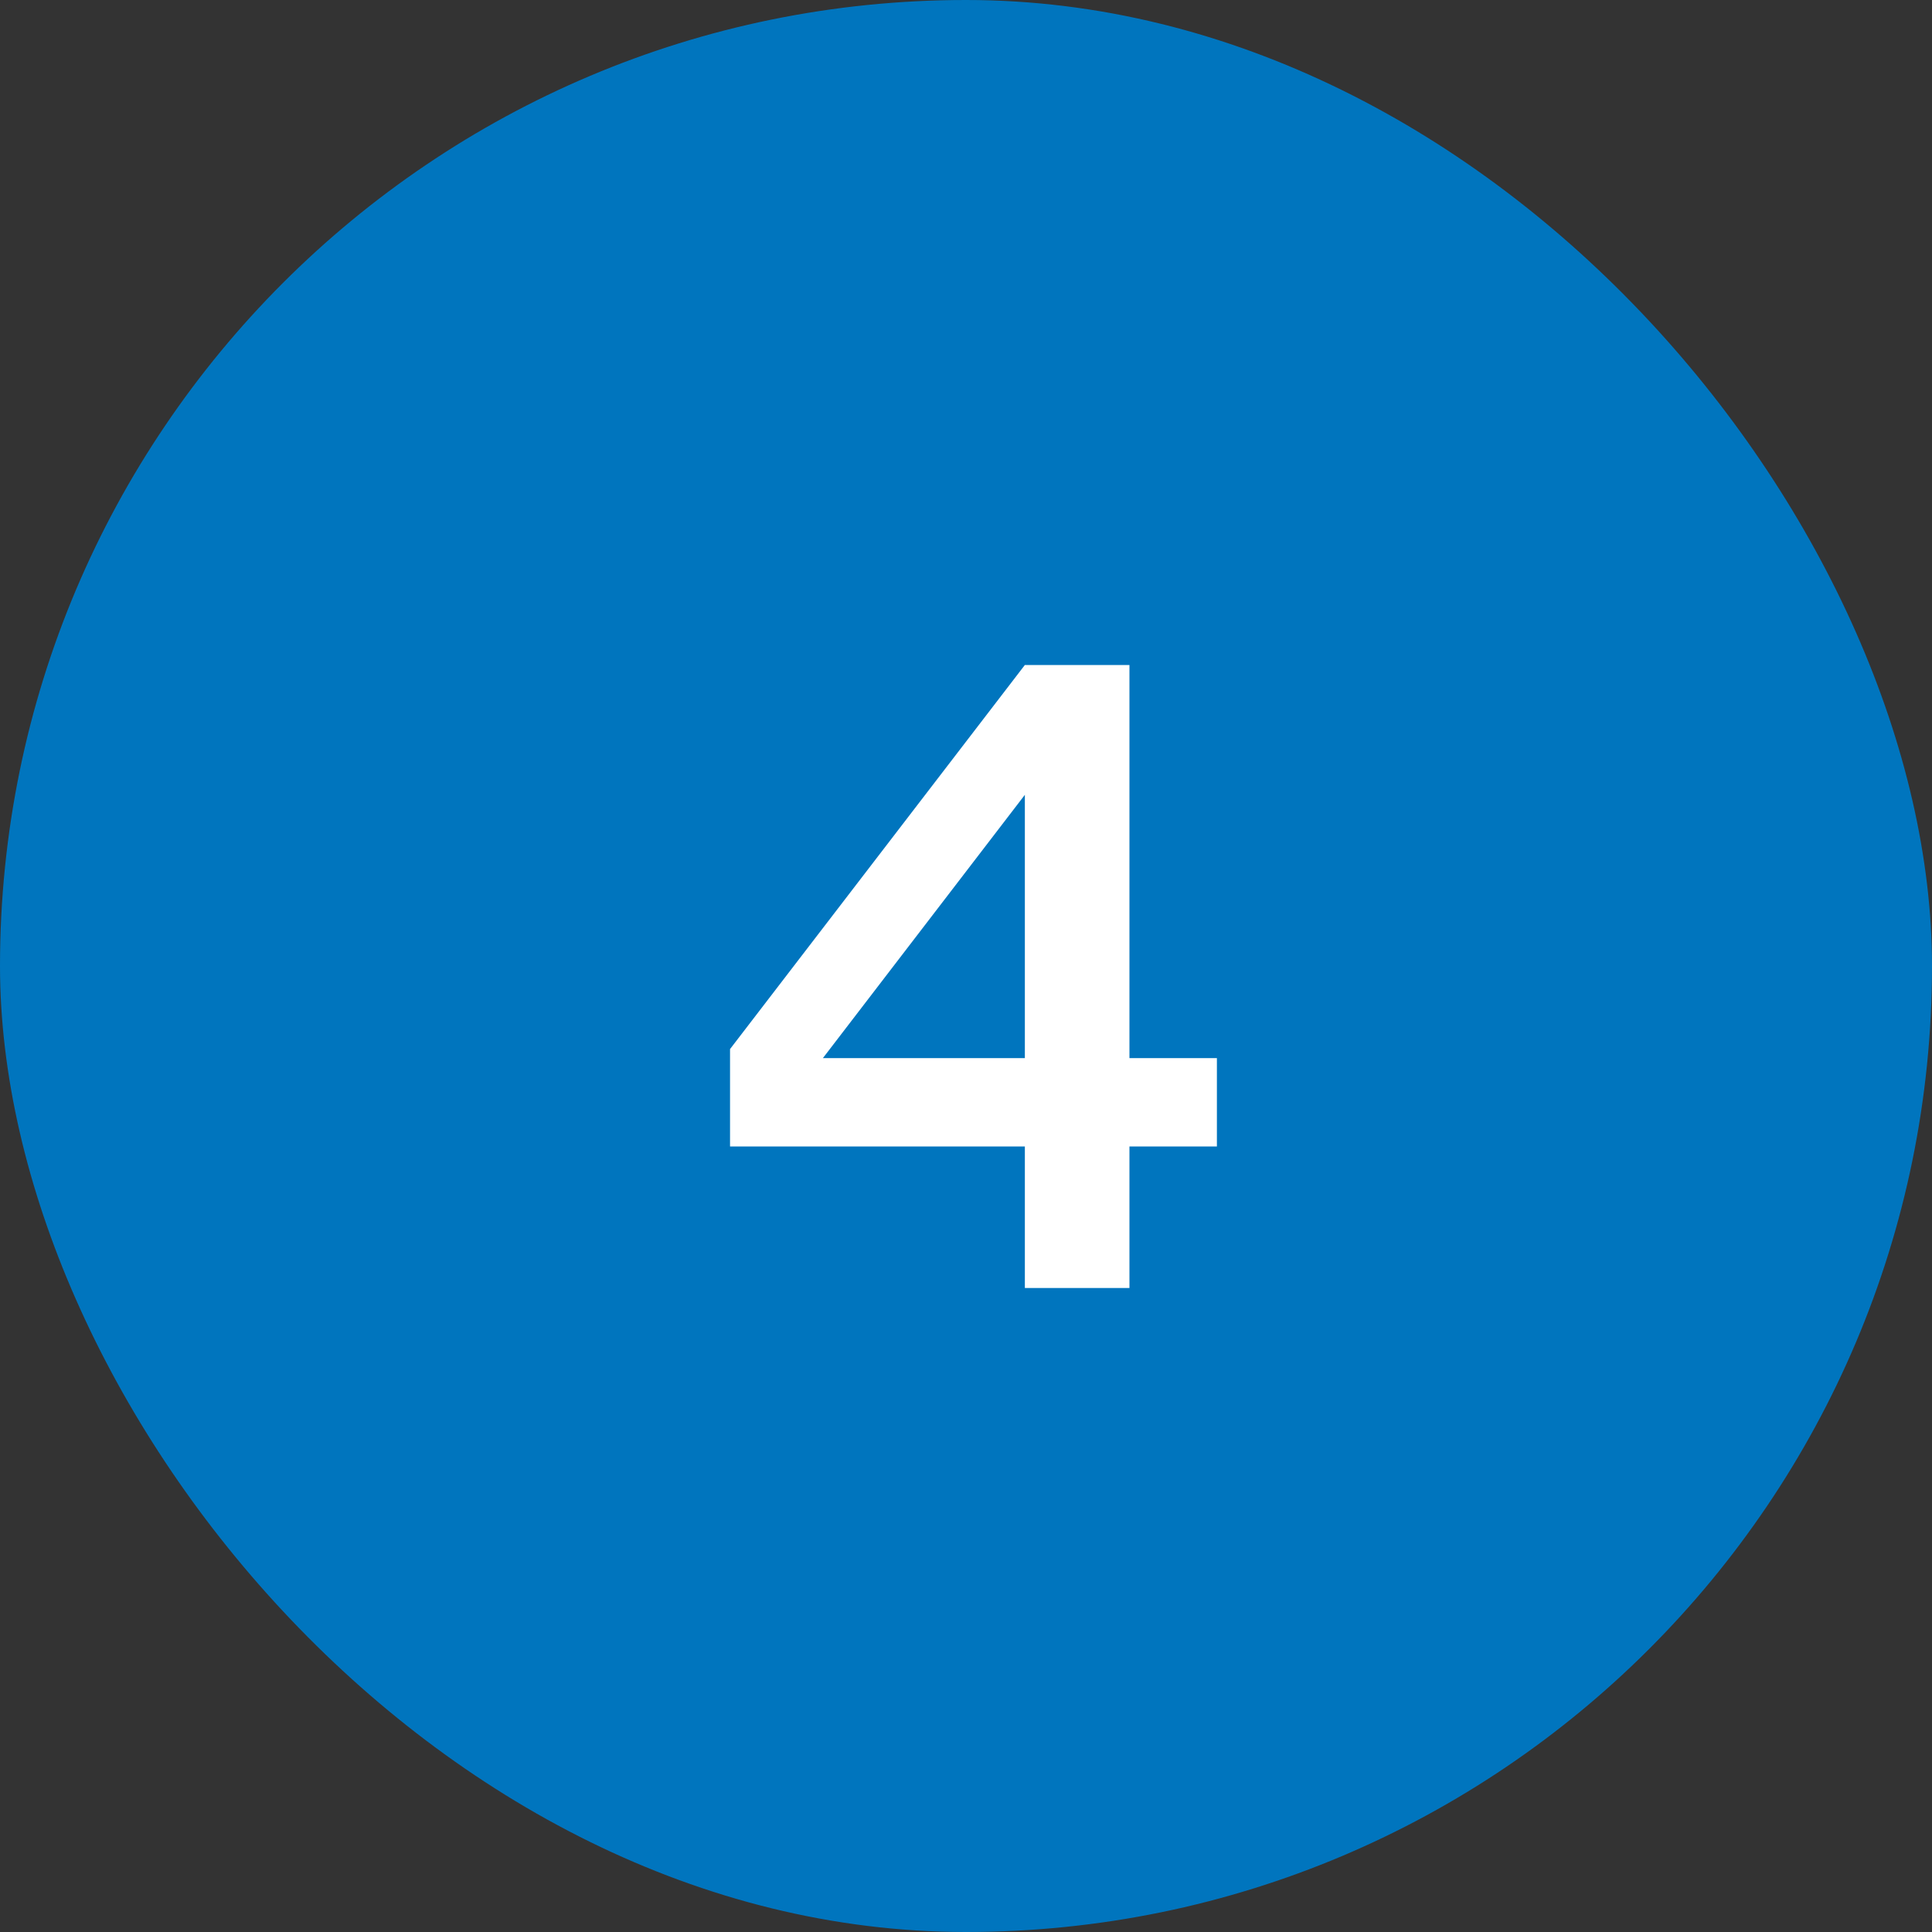<svg fill="none" xmlns="http://www.w3.org/2000/svg" viewBox="0 0 60 60"><rect x="0" y="0" width="60" height="60" fill="#333333" stroke="none"/><rect width="60" height="60" rx="30" fill="#0075BE"/><path d="M35.076 40h-3.248v-4.396h-9.156V32.58l9.156-11.928h3.248V32.86h2.716v2.744h-2.716V40Zm-3.248-15.316-6.272 8.176h6.272v-8.176Z" fill="#fff"/></svg>